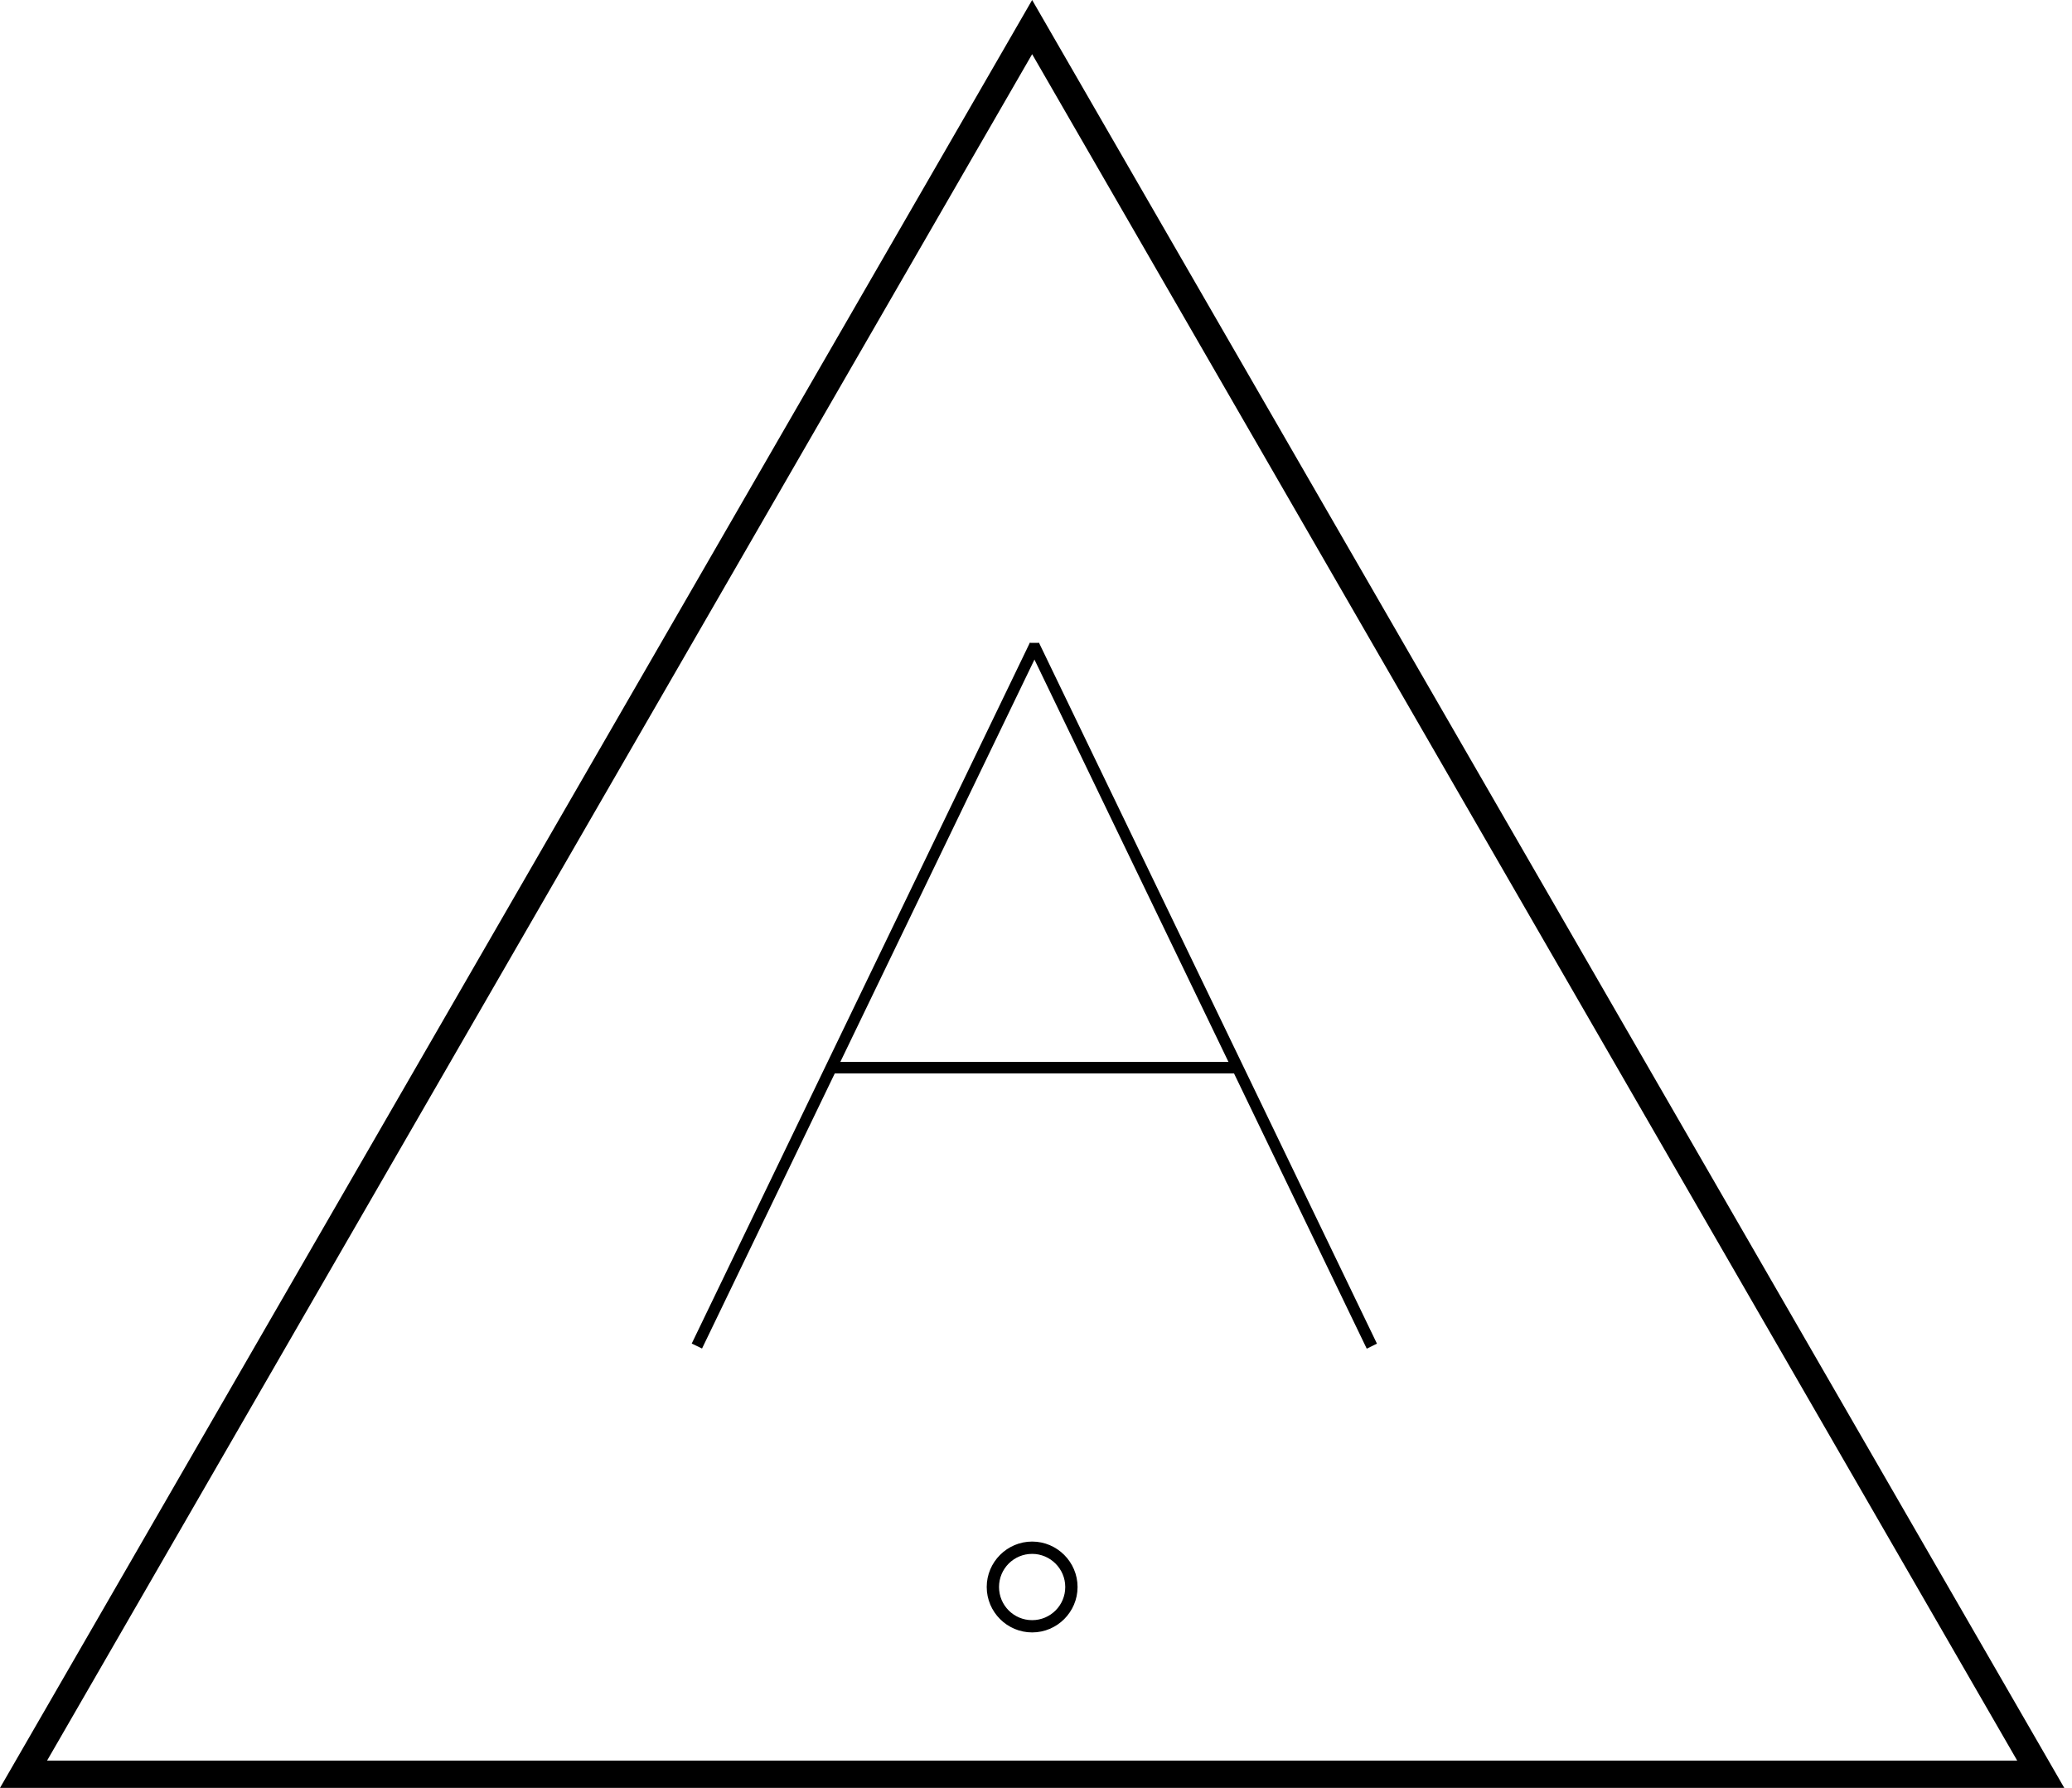 <svg width="51" height="44" viewBox="0 0 51 44" fill="none" xmlns="http://www.w3.org/2000/svg">
<path d="M50.81 44H0L25.405 0L50.81 44ZM1.159 43.328H49.651L25.405 1.333L1.159 43.328Z" fill="black"/>
<path d="M25.405 40.144C24.805 40.144 24.318 39.657 24.318 39.057C24.318 38.457 24.805 37.97 25.405 37.97C26.006 37.97 26.493 38.457 26.493 39.057C26.493 39.657 26.006 40.144 25.405 40.144ZM25.405 38.211C24.939 38.211 24.559 38.59 24.559 39.057C24.559 39.524 24.939 39.903 25.405 39.903C25.872 39.903 26.252 39.524 26.252 39.057C26.252 38.59 25.872 38.211 25.405 38.211Z" fill="black"/>
<path d="M25.405 40.174C24.79 40.174 24.287 39.672 24.287 39.056C24.287 38.441 24.79 37.938 25.405 37.938C26.02 37.938 26.523 38.441 26.523 39.056C26.523 39.672 26.02 40.174 25.405 40.174ZM25.405 37.995C24.82 37.995 24.349 38.472 24.349 39.051C24.349 39.636 24.826 40.108 25.405 40.108C25.99 40.108 26.462 39.631 26.462 39.051C26.462 38.472 25.99 37.995 25.405 37.995ZM25.405 39.933C24.923 39.933 24.528 39.538 24.528 39.056C24.528 38.574 24.923 38.179 25.405 38.179C25.887 38.179 26.282 38.574 26.282 39.056C26.282 39.538 25.887 39.933 25.405 39.933ZM25.405 38.241C24.954 38.241 24.59 38.605 24.59 39.056C24.59 39.508 24.954 39.872 25.405 39.872C25.856 39.872 26.22 39.508 26.22 39.056C26.22 38.605 25.851 38.241 25.405 38.241Z" fill="black"/>
<path d="M25.602 15.942L25.348 15.819L17.026 33.065L17.28 33.187L25.602 15.942Z" fill="black"/>
<path d="M33.641 33.191L25.323 15.944C25.405 15.903 25.492 15.862 25.575 15.821C28.349 21.57 31.123 27.319 33.892 33.067L33.641 33.191Z" fill="black"/>
<path d="M25.574 15.821H25.349V15.985H25.574V15.821Z" fill="black"/>
<path d="M30.477 26.134H20.461V26.416H30.477V26.134Z" fill="black"/>
</svg>
